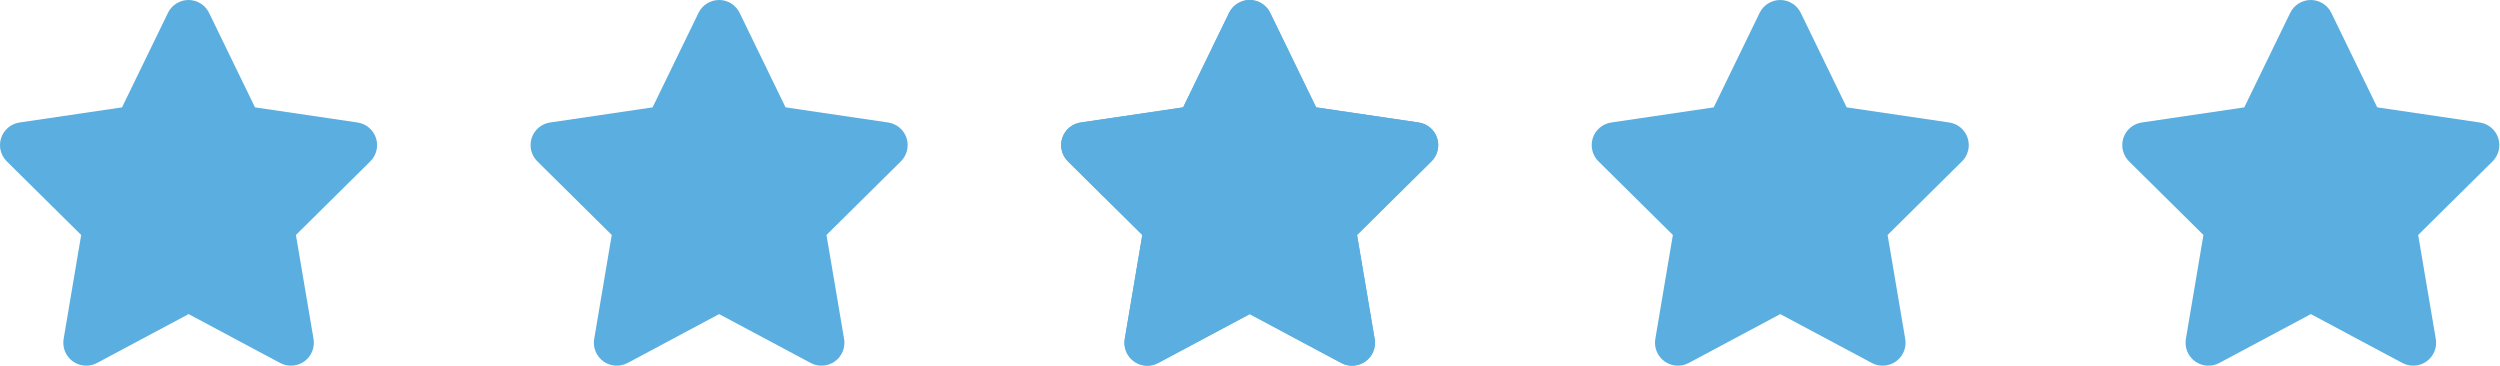 <svg width="3501" height="513" viewBox="0 0 3501 513" fill="none" xmlns="http://www.w3.org/2000/svg">
<path d="M292.794 18.052C290.173 12.641 286.082 8.078 280.989 4.886C275.895 1.693 270.005 0 263.994 0C257.982 0 252.093 1.693 246.999 4.886C241.905 8.078 237.814 12.641 235.194 18.052L170.894 150.352L27.294 171.552C21.417 172.425 15.899 174.918 11.358 178.751C6.818 182.584 3.434 187.605 1.587 193.252C-0.261 198.899 -0.5 204.949 0.896 210.725C2.293 216.5 5.27 221.773 9.494 225.952L113.694 329.052L89.094 474.752C88.11 480.655 88.798 486.717 91.079 492.25C93.36 497.784 97.143 502.569 102.002 506.065C106.86 509.56 112.6 511.627 118.571 512.031C124.543 512.435 130.509 511.161 135.794 508.352L264.094 439.852L392.394 508.352C397.679 511.161 403.645 512.435 409.616 512.031C415.588 511.627 421.327 509.56 426.186 506.065C431.044 502.569 434.828 497.784 437.109 492.25C439.39 486.717 440.078 480.655 439.094 474.752L414.394 329.052L518.594 225.952C522.818 221.773 525.795 216.5 527.191 210.725C528.588 204.949 528.349 198.899 526.501 193.252C524.653 187.605 521.269 182.584 516.729 178.751C512.189 174.918 506.671 172.425 500.794 171.552L357.094 150.352L292.794 18.052Z" fill="#5AAEE0"/>
<path d="M1035.79 18.052C1033.17 12.641 1029.08 8.078 1023.99 4.886C1018.9 1.693 1013.01 0 1006.99 0C1000.98 0 995.093 1.693 989.999 4.886C984.905 8.078 980.814 12.641 978.194 18.052L913.894 150.352L770.294 171.552C764.417 172.425 758.899 174.918 754.358 178.751C749.818 182.584 746.434 187.605 744.587 193.252C742.739 198.899 742.5 204.949 743.896 210.725C745.293 216.5 748.27 221.773 752.494 225.952L856.694 329.052L832.094 474.752C831.11 480.655 831.798 486.717 834.079 492.25C836.36 497.784 840.143 502.569 845.002 506.065C849.86 509.56 855.6 511.627 861.571 512.031C867.543 512.435 873.509 511.161 878.794 508.352L1007.09 439.852L1135.39 508.352C1140.68 511.161 1146.64 512.435 1152.62 512.031C1158.59 511.627 1164.33 509.56 1169.19 506.065C1174.04 502.569 1177.83 497.784 1180.11 492.25C1182.39 486.717 1183.08 480.655 1182.09 474.752L1157.39 329.052L1261.59 225.952C1265.82 221.773 1268.79 216.5 1270.19 210.725C1271.59 204.949 1271.35 198.899 1269.5 193.252C1267.65 187.605 1264.27 182.584 1259.73 178.751C1255.19 174.918 1249.67 172.425 1243.79 171.552L1100.09 150.352L1035.79 18.052Z" fill="#5AAEE0"/>
<path d="M1778.79 18.052C1776.17 12.641 1772.08 8.078 1766.99 4.886C1761.9 1.693 1756.01 0 1749.99 0C1743.98 0 1738.09 1.693 1733 4.886C1727.91 8.078 1723.81 12.641 1721.19 18.052L1656.89 150.352L1513.29 171.552C1507.42 172.425 1501.9 174.918 1497.36 178.751C1492.82 182.584 1489.43 187.605 1487.59 193.252C1485.74 198.899 1485.5 204.949 1486.9 210.725C1488.29 216.5 1491.27 221.773 1495.49 225.952L1599.69 329.052L1575.09 474.752C1574.11 480.655 1574.8 486.717 1577.08 492.25C1579.36 497.784 1583.14 502.569 1588 506.065C1592.86 509.56 1598.6 511.627 1604.57 512.031C1610.54 512.435 1616.51 511.161 1621.79 508.352L1750.09 439.852L1878.39 508.352C1883.68 511.161 1889.64 512.435 1895.62 512.031C1901.59 511.627 1907.33 509.56 1912.19 506.065C1917.04 502.569 1920.83 497.784 1923.11 492.25C1925.39 486.717 1926.08 480.655 1925.09 474.752L1900.39 329.052L2004.59 225.952C2008.82 221.773 2011.79 216.5 2013.19 210.725C2014.59 204.949 2014.35 198.899 2012.5 193.252C2010.65 187.605 2007.27 182.584 2002.73 178.751C1998.19 174.918 1992.67 172.425 1986.79 171.552L1843.09 150.352L1778.79 18.052Z" fill="#5AAEE0"/>
<path d="M1778.79 18.052C1776.17 12.641 1772.08 8.078 1766.99 4.886C1761.9 1.693 1756.01 0 1749.99 0C1743.98 0 1738.09 1.693 1733 4.886C1727.91 8.078 1723.81 12.641 1721.19 18.052L1656.89 150.352L1513.29 171.552C1507.42 172.425 1501.9 174.918 1497.36 178.751C1492.82 182.584 1489.43 187.605 1487.59 193.252C1485.74 198.899 1485.5 204.949 1486.9 210.725C1488.29 216.5 1491.27 221.773 1495.49 225.952L1599.69 329.052L1575.09 474.752C1574.11 480.655 1574.8 486.717 1577.08 492.25C1579.36 497.784 1583.14 502.569 1588 506.065C1592.86 509.56 1598.6 511.627 1604.57 512.031C1610.54 512.435 1616.51 511.161 1621.79 508.352L1750.09 439.852L1878.39 508.352C1883.68 511.161 1889.64 512.435 1895.62 512.031C1901.59 511.627 1907.33 509.56 1912.19 506.065C1917.04 502.569 1920.83 497.784 1923.11 492.25C1925.39 486.717 1926.08 480.655 1925.09 474.752L1900.39 329.052L2004.59 225.952C2008.82 221.773 2011.79 216.5 2013.19 210.725C2014.59 204.949 2014.35 198.899 2012.5 193.252C2010.65 187.605 2007.27 182.584 2002.73 178.751C1998.19 174.918 1992.67 172.425 1986.79 171.552L1843.09 150.352L1778.79 18.052Z" fill="#5AAEE0"/>
<path d="M2521.79 18.052C2519.17 12.641 2515.08 8.078 2509.99 4.886C2504.9 1.693 2499.01 0 2492.99 0C2486.98 0 2481.09 1.693 2476 4.886C2470.91 8.078 2466.81 12.641 2464.19 18.052L2399.89 150.352L2256.29 171.552C2250.42 172.425 2244.9 174.918 2240.36 178.751C2235.82 182.584 2232.43 187.605 2230.59 193.252C2228.74 198.899 2228.5 204.949 2229.9 210.725C2231.29 216.5 2234.27 221.773 2238.49 225.952L2342.69 329.052L2318.09 474.752C2317.11 480.655 2317.8 486.717 2320.08 492.25C2322.36 497.784 2326.14 502.569 2331 506.065C2335.86 509.56 2341.6 511.627 2347.57 512.031C2353.54 512.435 2359.51 511.161 2364.79 508.352L2493.09 439.852L2621.39 508.352C2626.68 511.161 2632.64 512.435 2638.62 512.031C2644.59 511.627 2650.33 509.56 2655.19 506.065C2660.04 502.569 2663.83 497.784 2666.11 492.25C2668.39 486.717 2669.08 480.655 2668.09 474.752L2643.39 329.052L2747.59 225.952C2751.82 221.773 2754.79 216.5 2756.19 210.725C2757.59 204.949 2757.35 198.899 2755.5 193.252C2753.65 187.605 2750.27 182.584 2745.73 178.751C2741.19 174.918 2735.67 172.425 2729.79 171.552L2586.09 150.352L2521.79 18.052Z" fill="#5AAEE0"/>
<path d="M3264.79 18.052C3262.17 12.641 3258.08 8.078 3252.99 4.886C3247.9 1.693 3242.01 0 3235.99 0C3229.98 0 3224.09 1.693 3219 4.886C3213.91 8.078 3209.81 12.641 3207.19 18.052L3142.89 150.352L2999.29 171.552C2993.42 172.425 2987.9 174.918 2983.36 178.751C2978.82 182.584 2975.43 187.605 2973.59 193.252C2971.74 198.899 2971.5 204.949 2972.9 210.725C2974.29 216.5 2977.27 221.773 2981.49 225.952L3085.69 329.052L3061.09 474.752C3060.11 480.655 3060.8 486.717 3063.08 492.25C3065.36 497.784 3069.14 502.569 3074 506.065C3078.86 509.56 3084.6 511.627 3090.57 512.031C3096.54 512.435 3102.51 511.161 3107.79 508.352L3236.09 439.852L3364.39 508.352C3369.68 511.161 3375.64 512.435 3381.62 512.031C3387.59 511.627 3393.33 509.56 3398.19 506.065C3403.04 502.569 3406.83 497.784 3409.11 492.25C3411.39 486.717 3412.08 480.655 3411.09 474.752L3386.39 329.052L3490.59 225.952C3494.82 221.773 3497.79 216.5 3499.19 210.725C3500.59 204.949 3500.35 198.899 3498.5 193.252C3496.65 187.605 3493.27 182.584 3488.73 178.751C3484.19 174.918 3478.67 172.425 3472.79 171.552L3329.09 150.352L3264.79 18.052Z" fill="#5AAEE0"/>
</svg>
